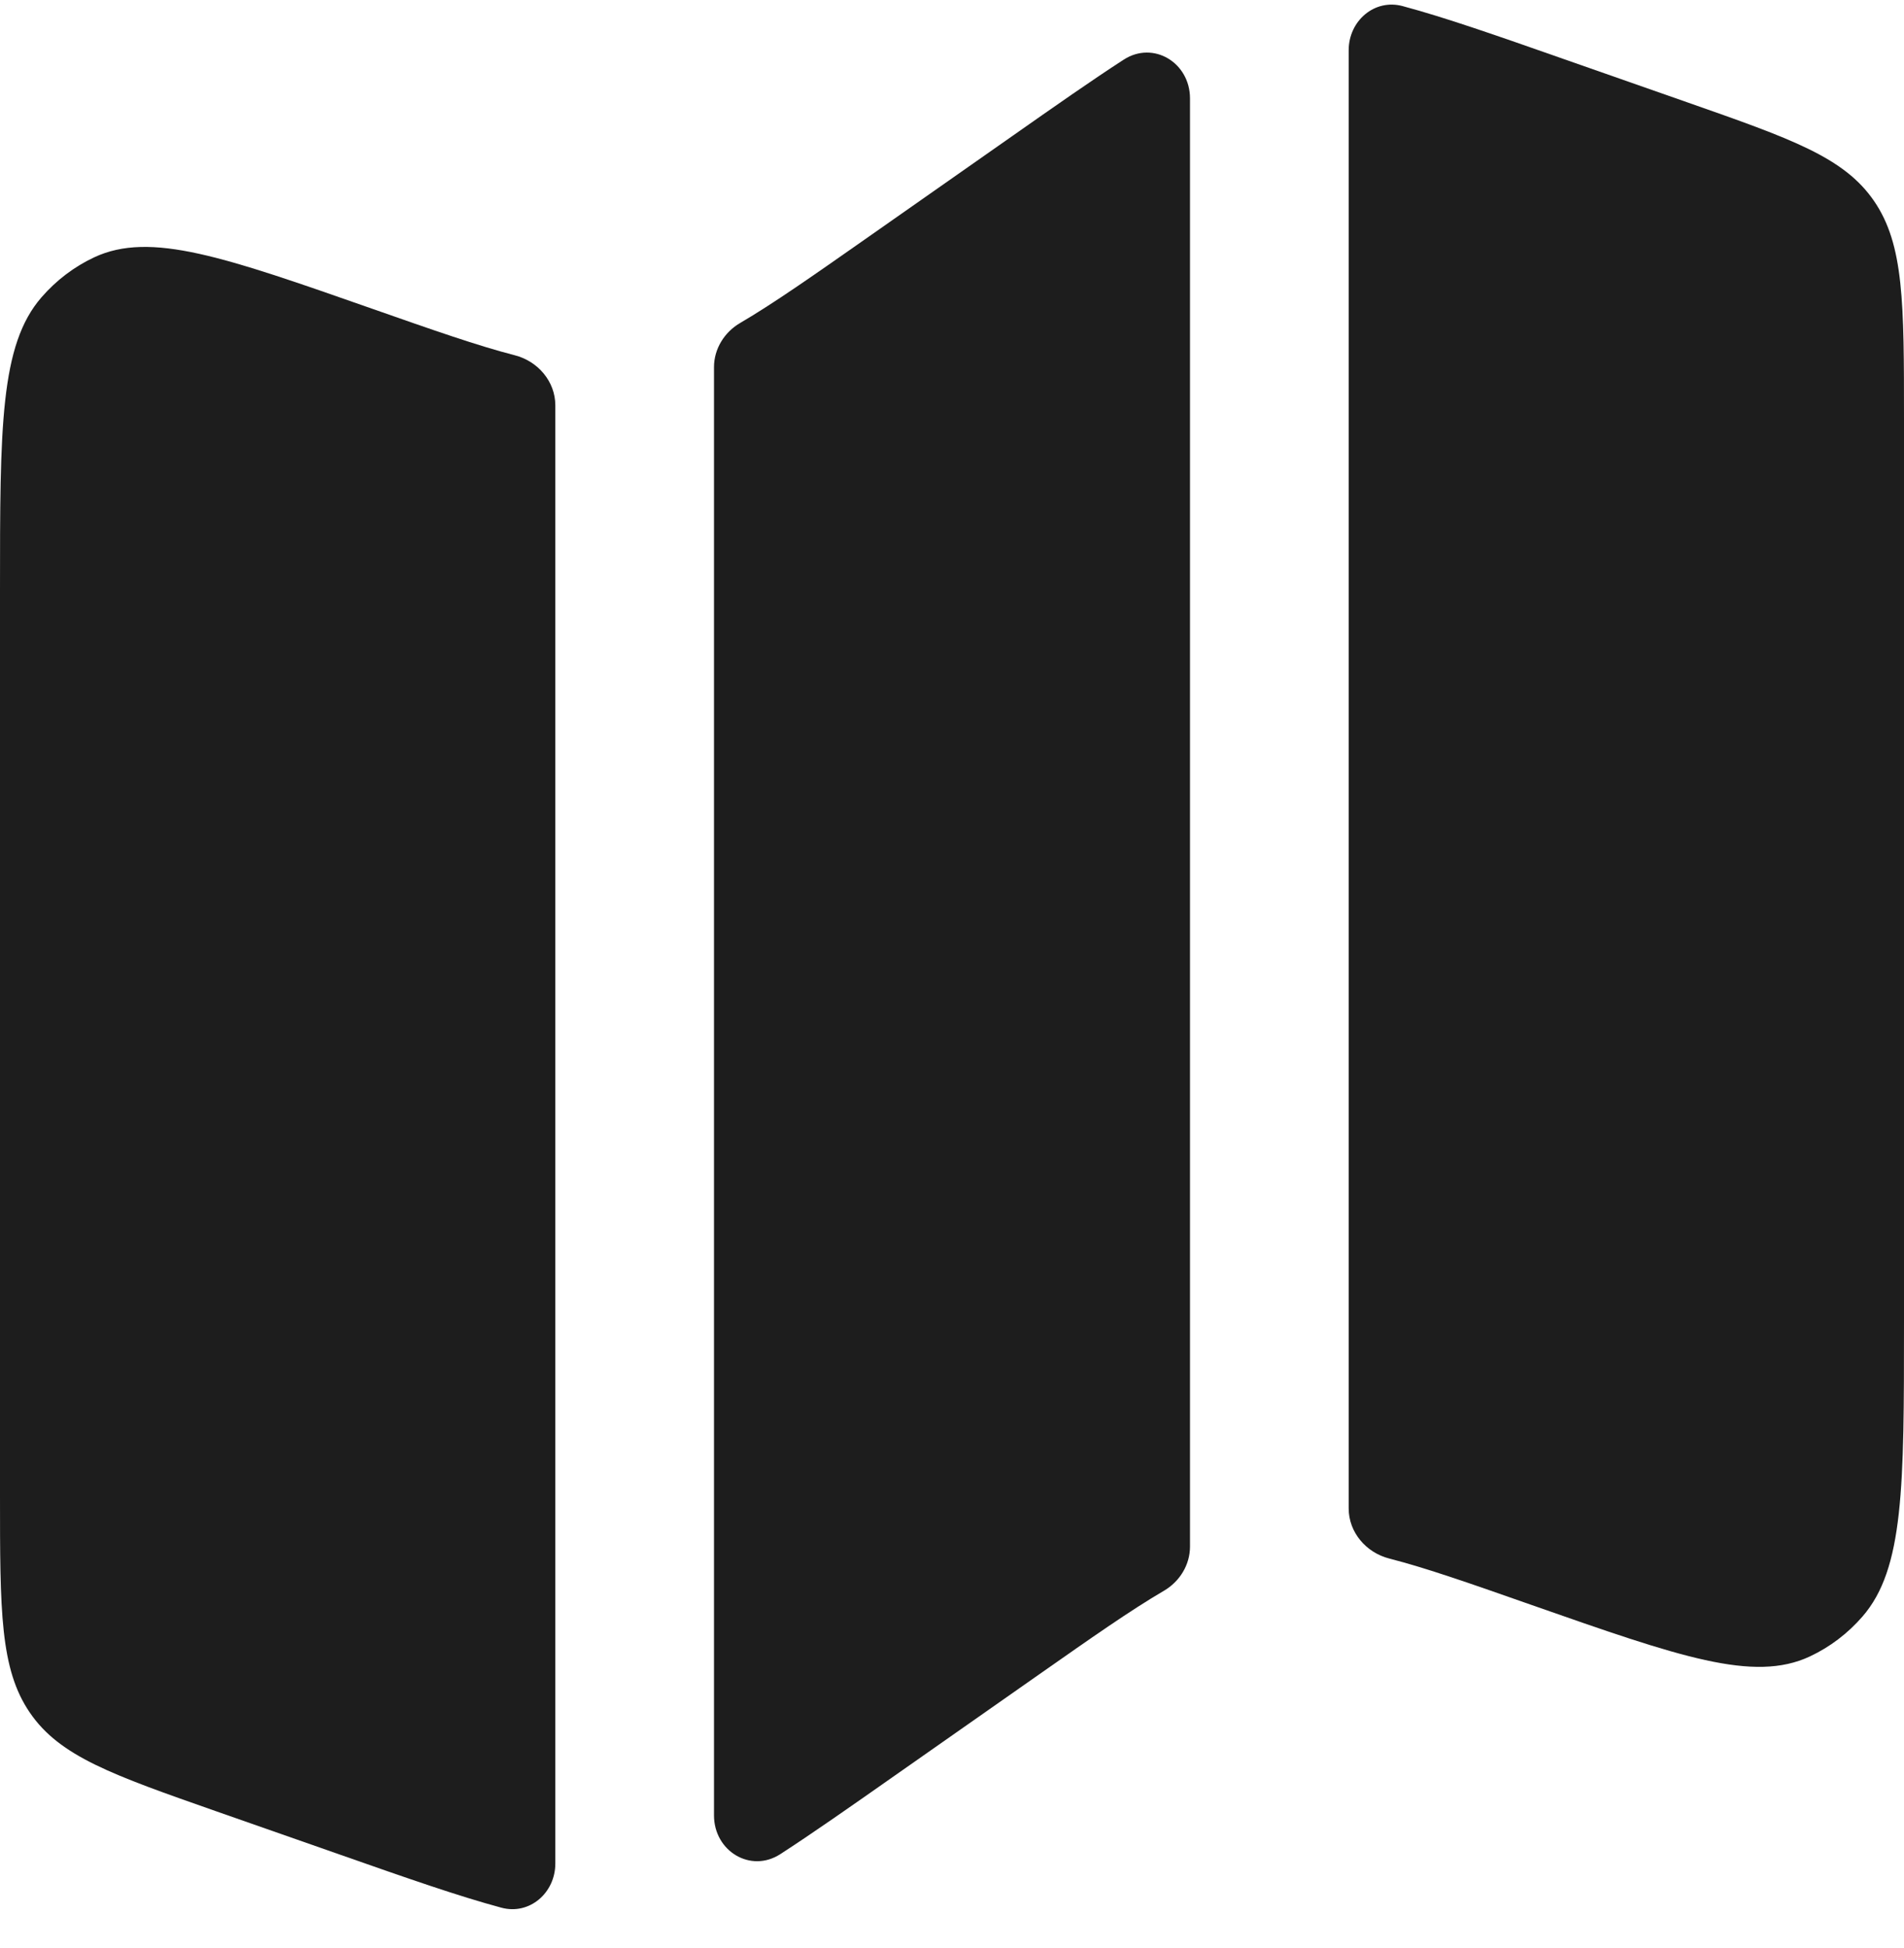 <?xml version="1.0" encoding="UTF-8"?> <svg xmlns="http://www.w3.org/2000/svg" width="44" height="45" viewBox="0 0 44 45" fill="none"><path d="M0.96 6.867C0 7.971 0 9.864 0 13.651V34.538C0 37.219 0 38.56 0.692 39.569C1.384 40.579 2.594 41.003 5.014 41.851L7.862 42.848C9.404 43.389 10.59 43.804 11.586 44.072C12.236 44.247 12.833 43.731 12.833 43.052V9.365C12.833 8.811 12.429 8.344 11.898 8.208C11.042 7.988 10.013 7.628 8.602 7.133C5.185 5.936 3.476 5.337 2.176 5.945C1.715 6.161 1.301 6.475 0.96 6.867Z" fill="#1D1D1D"></path><path d="M23.365 3.163L19.986 5.531C18.763 6.388 17.867 7.015 17.102 7.463C16.74 7.675 16.5 8.059 16.5 8.482V41.94C16.5 42.764 17.345 43.279 18.032 42.835C18.769 42.358 19.613 41.767 20.635 41.05L24.014 38.682C25.237 37.825 26.133 37.197 26.898 36.75C27.26 36.538 27.5 36.154 27.5 35.73V2.273C27.5 1.449 26.655 0.934 25.968 1.378C25.231 1.855 24.387 2.446 23.365 3.163Z" fill="#1D1D1D"></path><path d="M38.986 2.362L36.139 1.365C34.596 0.824 33.41 0.408 32.414 0.141C31.765 -0.034 31.167 0.481 31.167 1.161V34.848C31.167 35.402 31.571 35.869 32.102 36.005C32.958 36.224 33.987 36.585 35.398 37.08C38.815 38.277 40.524 38.876 41.824 38.268C42.285 38.052 42.7 37.738 43.04 37.346C44 36.242 44 34.349 44 30.562V9.675C44 6.994 44 5.653 43.308 4.644C42.616 3.634 41.406 3.21 38.986 2.362Z" fill="#1D1D1D"></path></svg> 